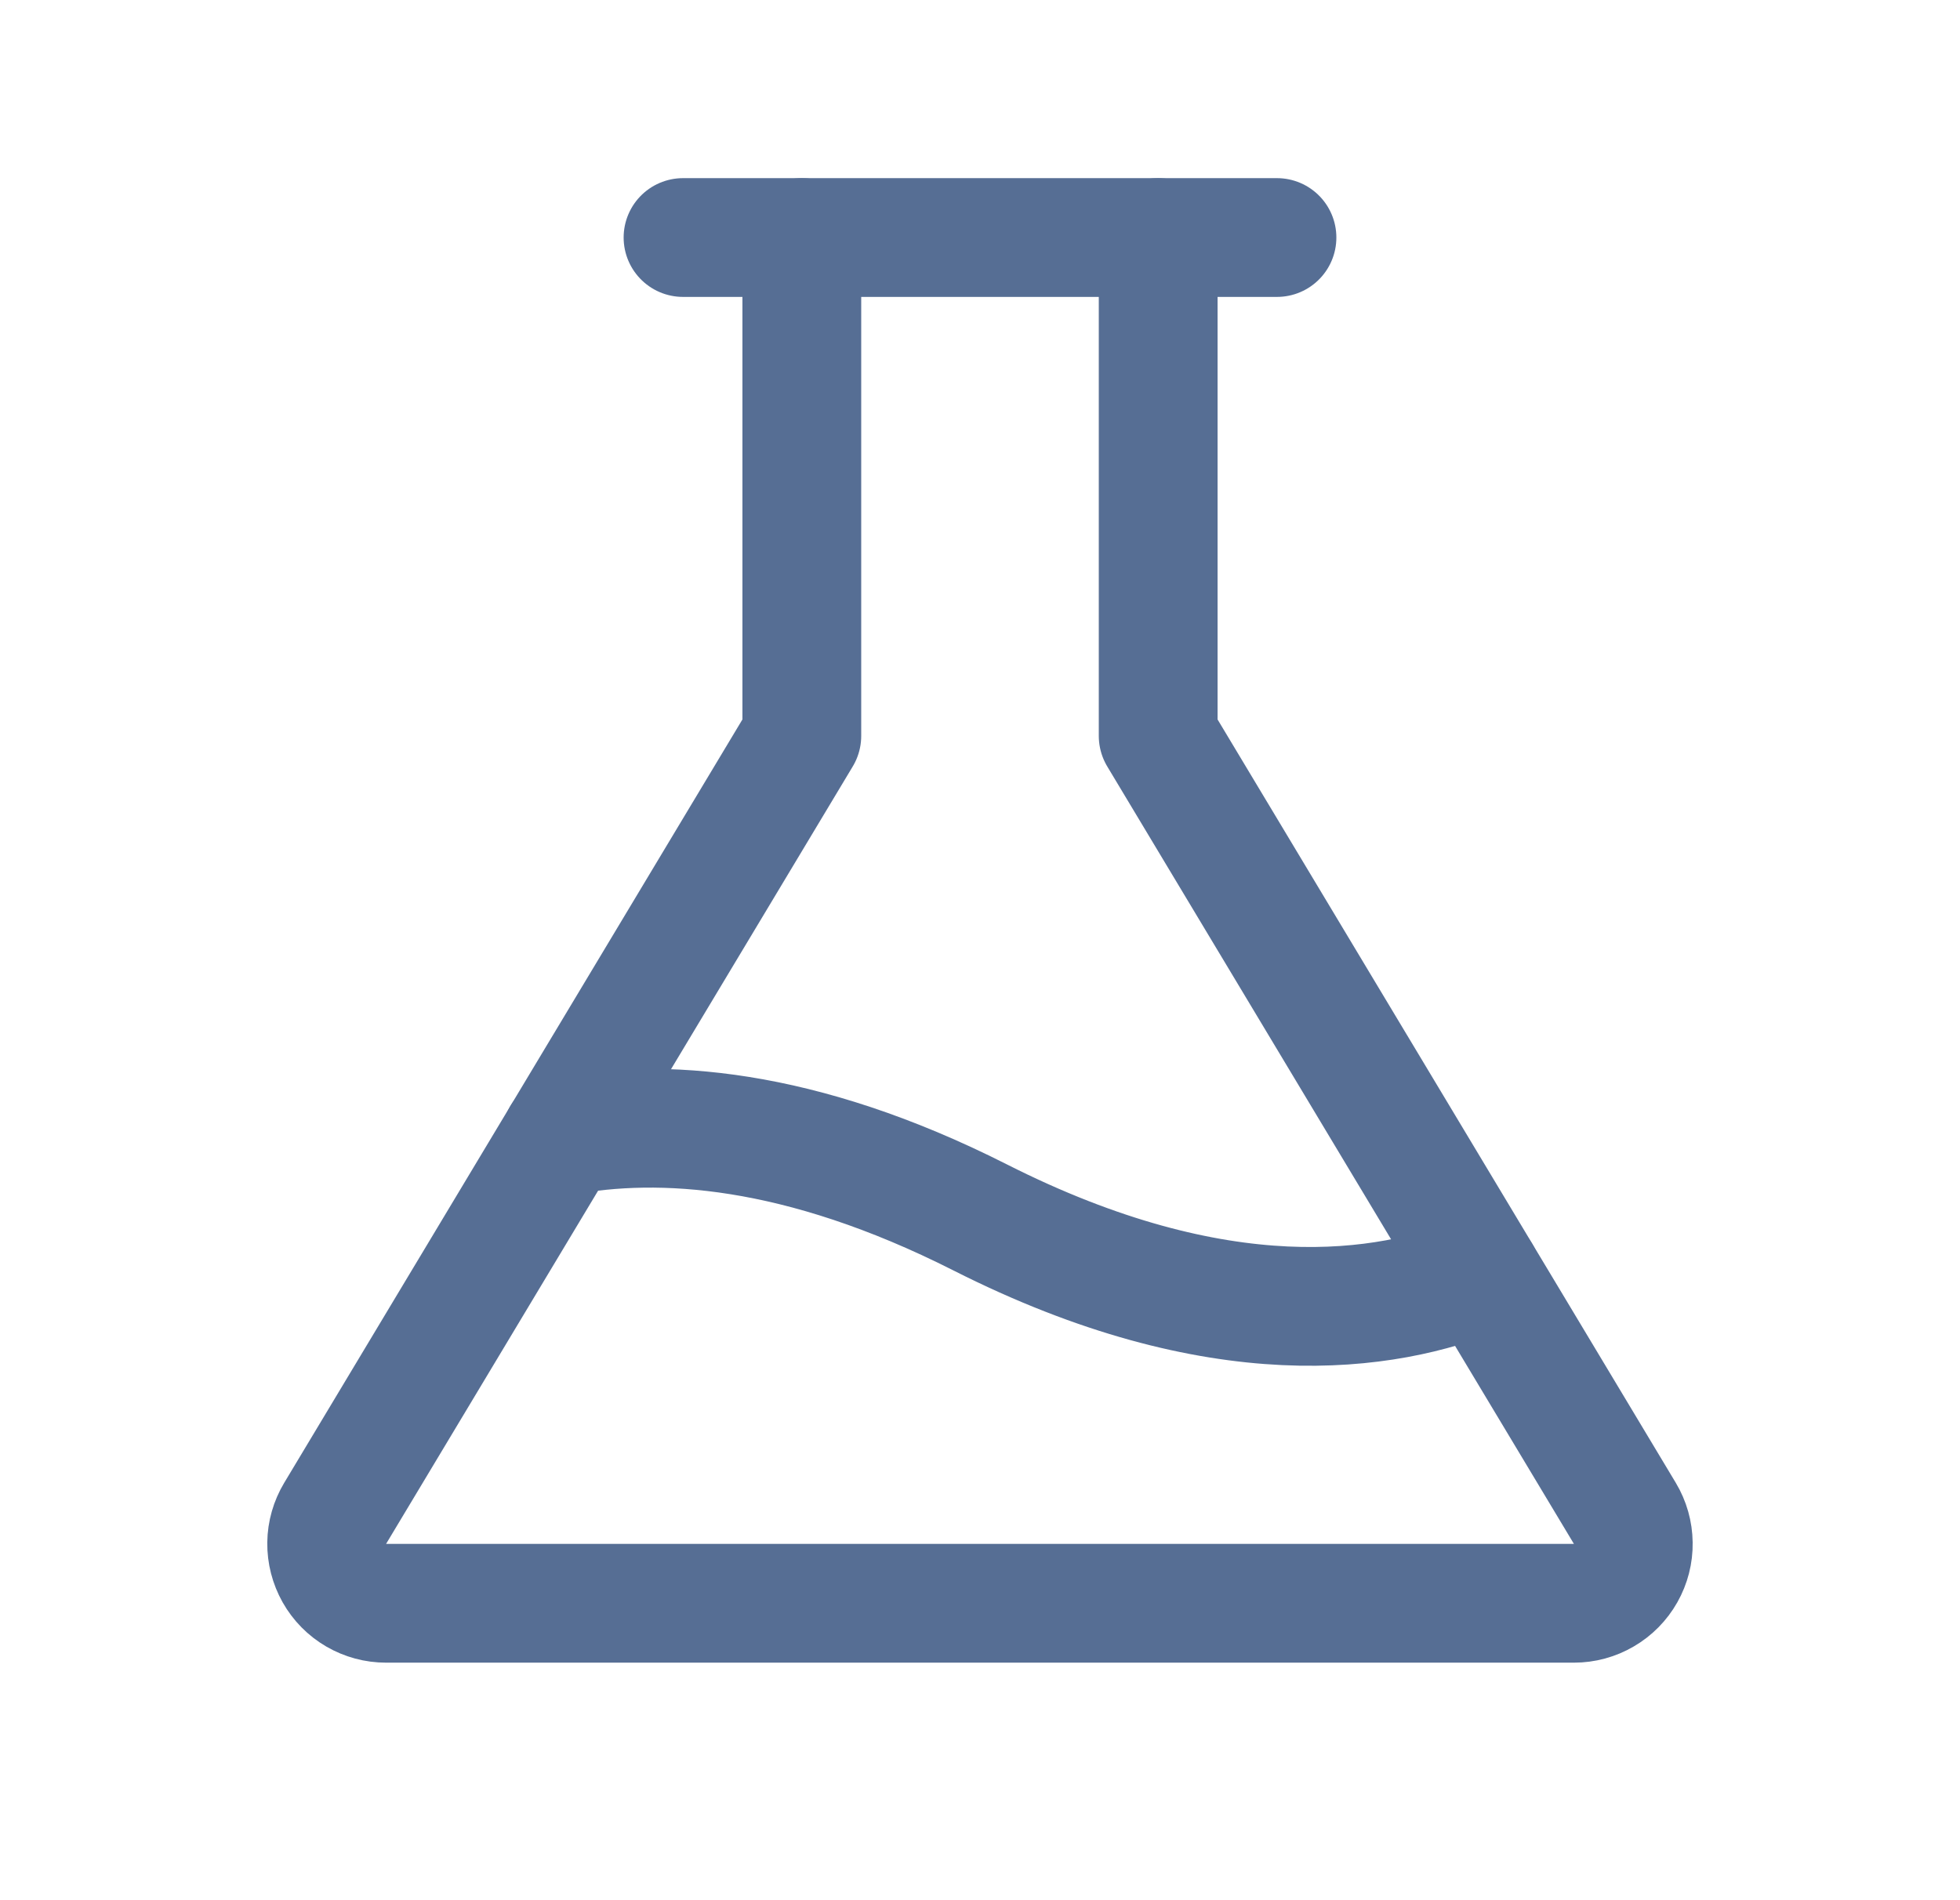 <svg width="33" height="32" viewBox="0 0 33 32" fill="none" xmlns="http://www.w3.org/2000/svg">
<g clip-path="url(#clip0_514_2010)">
<path d="M11.5 4H21.5" stroke="#566E94" stroke-width="2" stroke-linecap="round" stroke-linejoin="round"/>
<path d="M19.5 4V12.393L27.357 25.485C27.448 25.637 27.497 25.81 27.499 25.987C27.502 26.164 27.457 26.338 27.37 26.492C27.283 26.646 27.157 26.774 27.004 26.863C26.851 26.953 26.677 27 26.5 27H6.5C6.323 27 6.149 26.953 5.996 26.864C5.843 26.775 5.717 26.647 5.63 26.493C5.543 26.338 5.498 26.164 5.5 25.987C5.502 25.81 5.552 25.637 5.643 25.485L13.5 12.393V4" stroke="#566E94" stroke-width="2" stroke-linecap="round" stroke-linejoin="round"/>
<path d="M9.453 19.135C11.107 18.825 13.453 18.959 16.499 20.5C20.531 22.541 23.343 22.114 24.937 21.456" stroke="#566E94" stroke-width="2" stroke-linecap="round" stroke-linejoin="round"/>
</g>
<defs>
<clipPath id="clip0_514_2010">
<rect width="32" height="32" fill="white" transform="translate(0.5)"/>
</clipPath>
</defs>
</svg>
